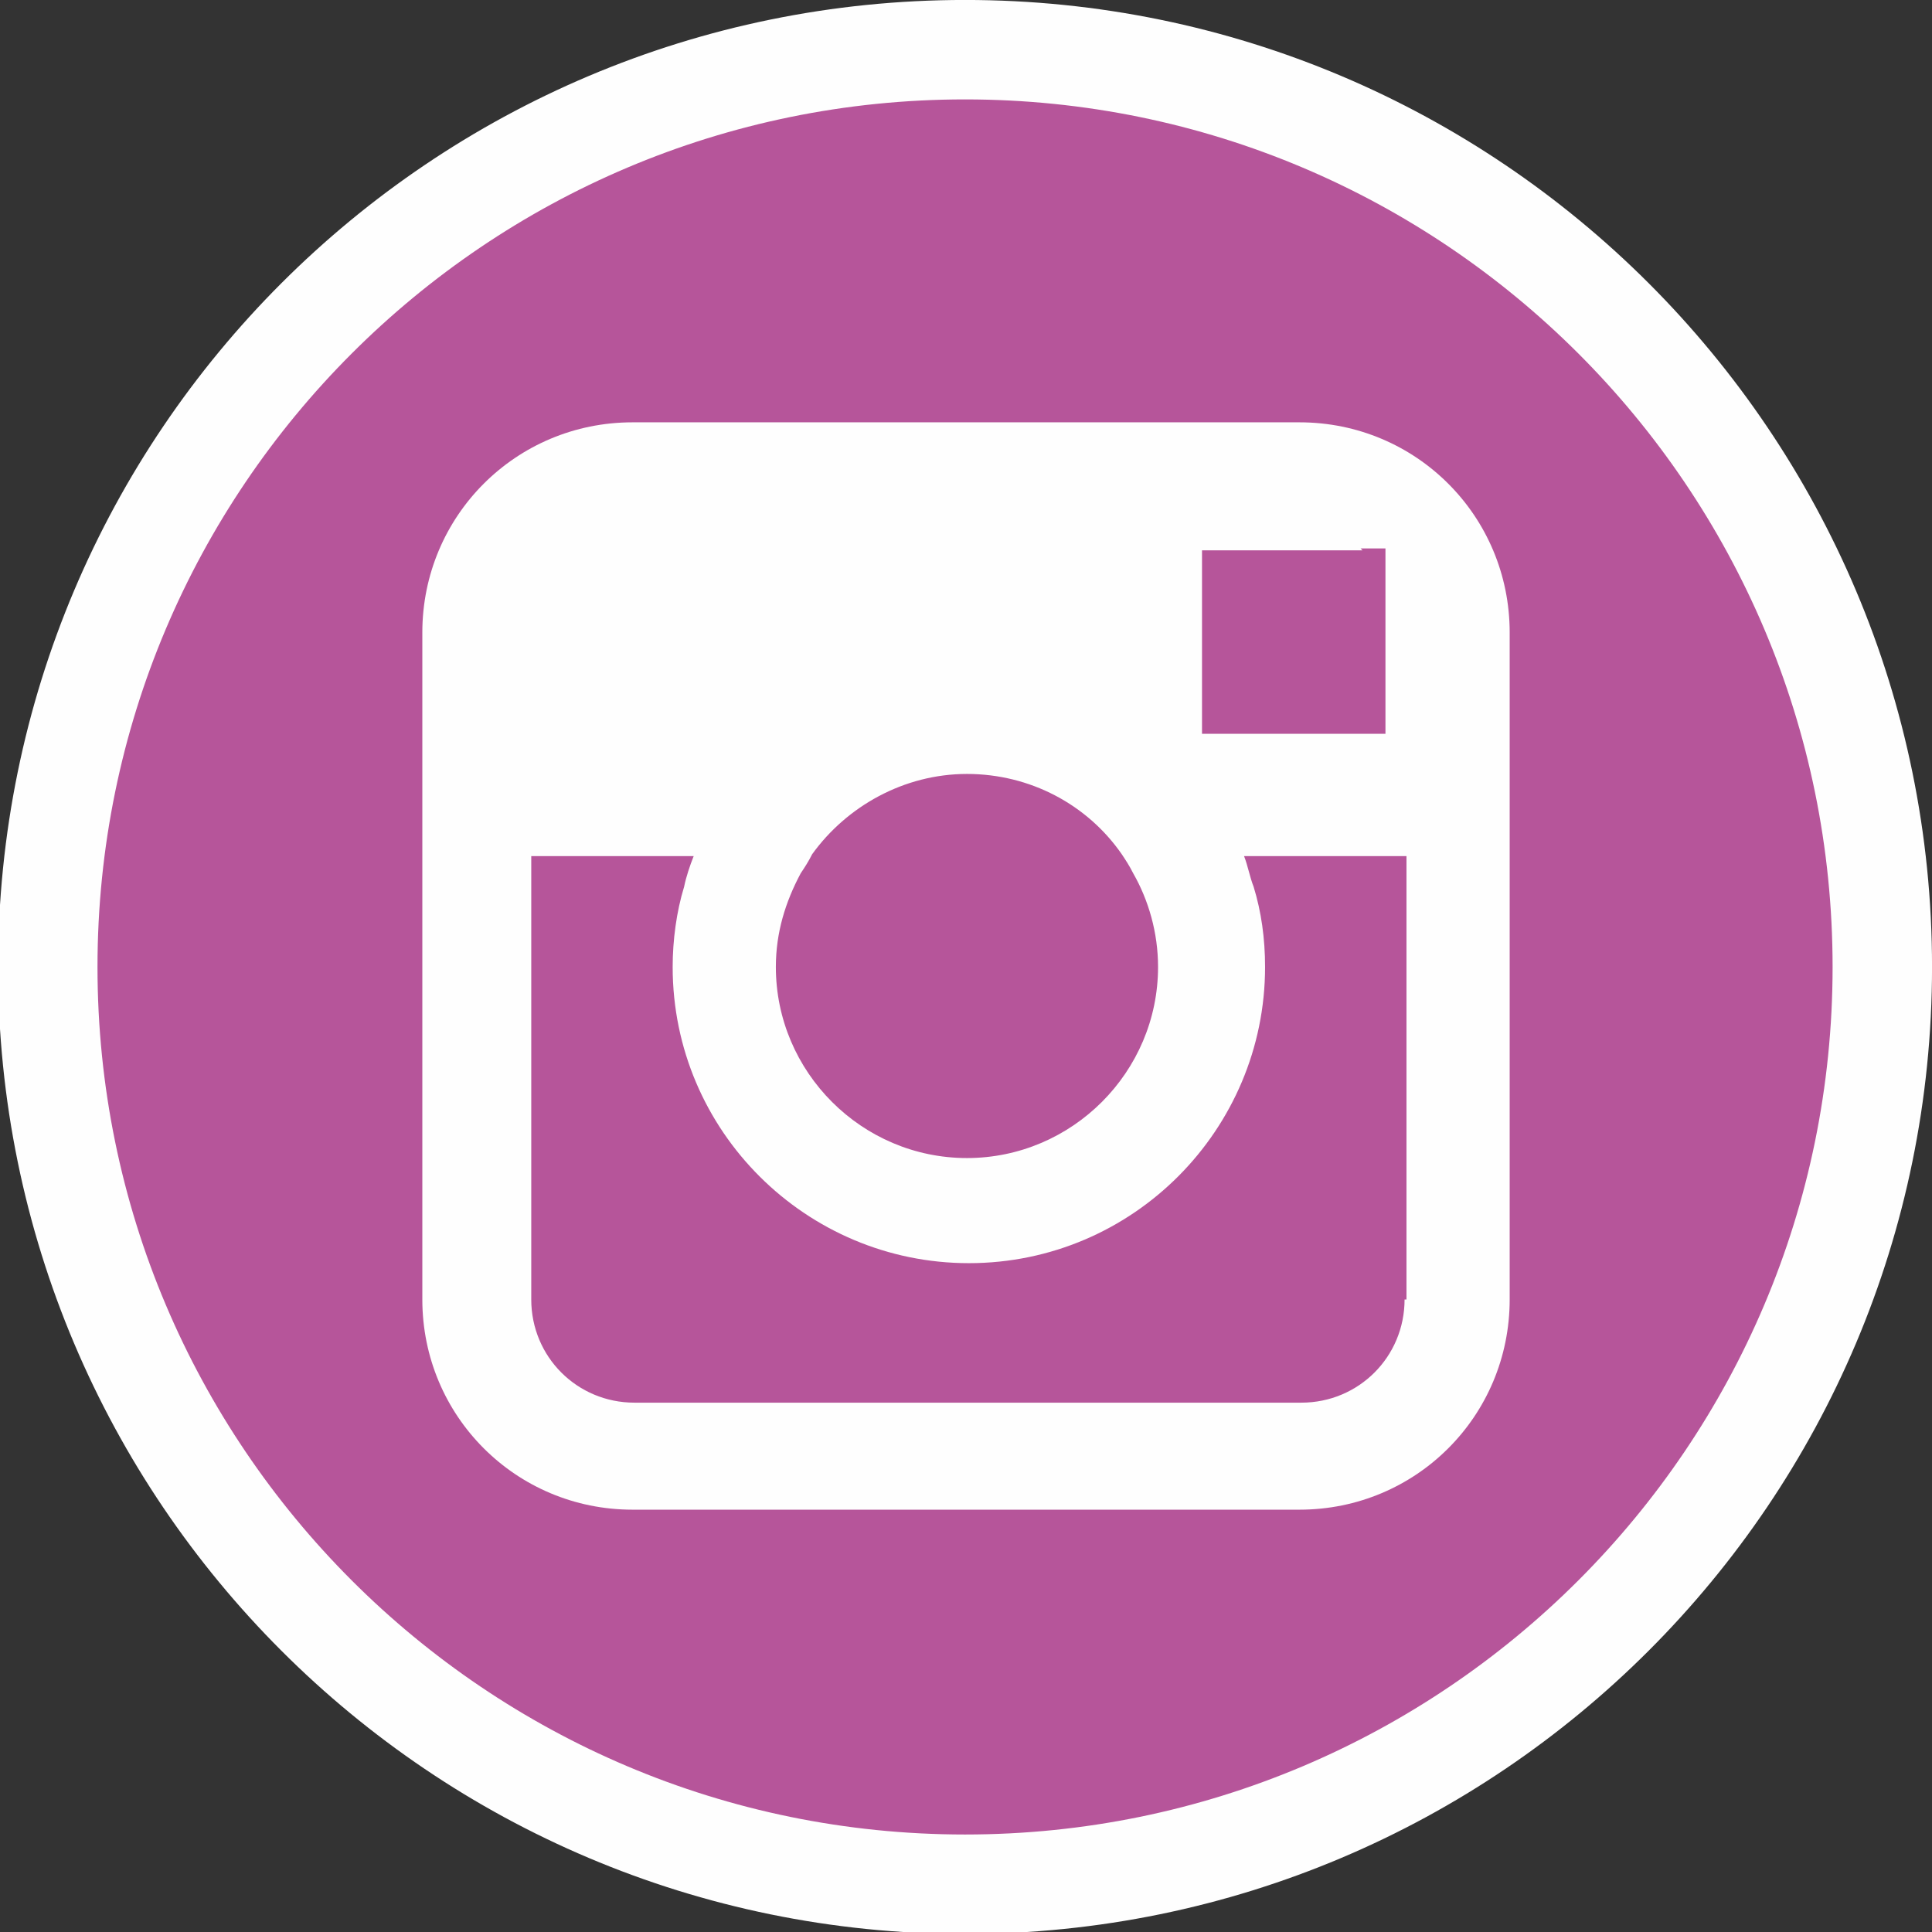 <?xml version="1.0" encoding="UTF-8"?>
<!DOCTYPE svg PUBLIC "-//W3C//DTD SVG 1.1//EN" "http://www.w3.org/Graphics/SVG/1.1/DTD/svg11.dtd">
<!-- Creator: CorelDRAW X6 -->
<svg xmlns="http://www.w3.org/2000/svg" xml:space="preserve" width="19.437mm" height="19.437mm" version="1.1" style="shape-rendering:geometricPrecision; text-rendering:geometricPrecision; image-rendering:optimizeQuality; fill-rule:evenodd; clip-rule:evenodd"
viewBox="0 0 1011 1011"
 xmlns:xlink="http://www.w3.org/1999/xlink">
 <rect x="0" y="0" width="1011" height="1011" fill="#333333" stroke="none"/>
 <defs>
  <style type="text/css">
   <![CDATA[
    .str0 {stroke:#FEFEFE;stroke-width:52.039}
    .fil0 {fill:#B6559A}
    .fil1 {fill:#FEFEFE}
   ]]>
  </style>
 </defs>
 <g id="Слой_x0020_1">
  <path class="fil0 str0" d="M985 506c0,265 -215,480 -480,480 -265,0 -480,-215 -480,-480 0,-265 215,-480 480,-480 265,0 480,215 480,480z"/>
  <path class="fil1" d="M735 680c0,30 -24,54 -54,54l-349 0c-30,0 -54,-24 -54,-54l0 -203 0 -29 85 0c-2,5 -4,11 -5,16 -4,13 -6,28 -6,42 0,86 70,155 155,155 86,0 155,-70 155,-155 0,-15 -2,-29 -6,-42 -2,-5 -3,-11 -5,-16l85 0 0 29 0 203zm-310 -233c18,-25 48,-42 81,-42 33,0 63,16 81,42 2,3 4,6 6,10 8,14 13,31 13,49 0,55 -45,100 -100,100 -55,0 -100,-45 -100,-100 0,-18 5,-34 13,-49 2,-3 4,-6 6,-10zm287 -160l13 0 0 13 0 84 -96 0 0 -96 84 0zm-32 -66l-349 0c-61,0 -110,49 -110,110l0 116 0 43 0 190c0,61 49,110 110,110l349 0c61,0 110,-49 110,-110l0 -190 0 -43 0 -116c0,-61 -49,-110 -110,-110z"/>
 </g>
</svg>
